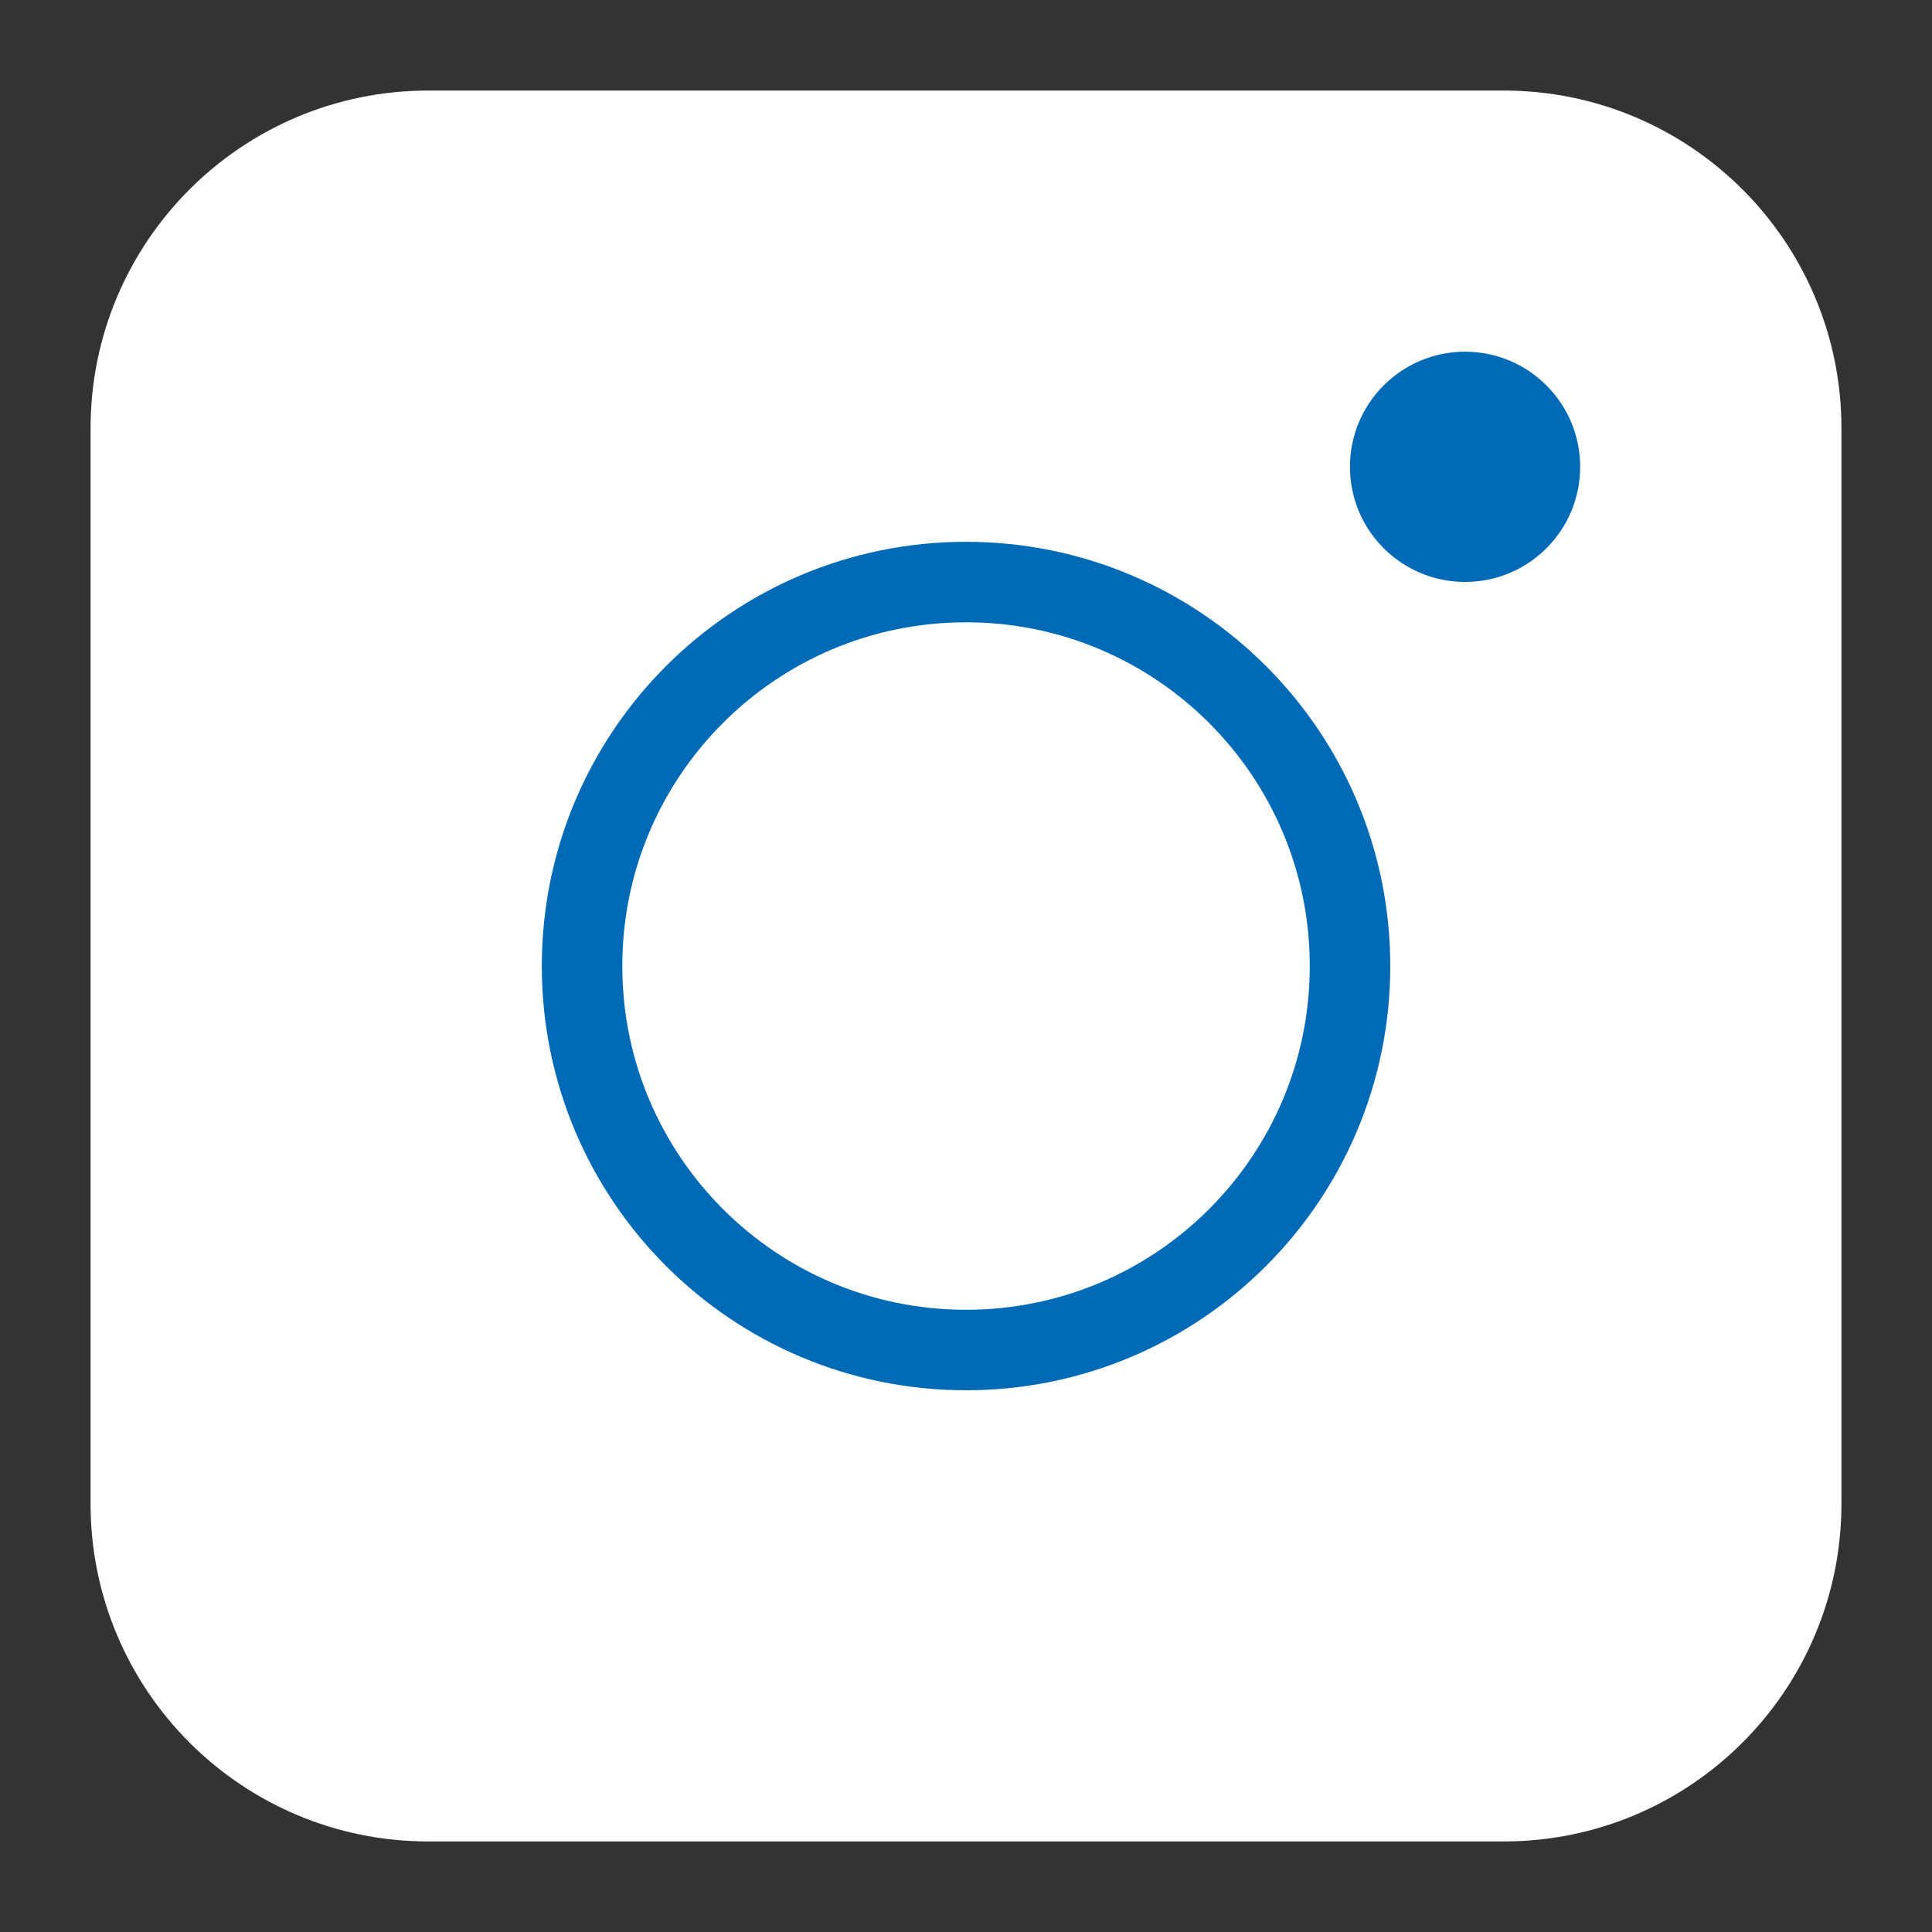 <svg width="48" height="48" viewBox="0 0 48 48" fill="none" xmlns="http://www.w3.org/2000/svg">
<rect x="0" y="0" width="48" height="48" fill="#333333" stroke="none"/>
<path d="M37.36 3H10.64C6.421 3 3 6.421 3 10.64V37.36C3 41.58 6.421 45 10.64 45H37.36C41.58 45 45 41.58 45 37.36V10.64C45 6.421 41.58 3 37.36 3Z" fill="white" stroke="white" stroke-width="1.5" stroke-miterlimit="10"/>
<path d="M24.001 33.541C29.27 33.541 33.541 29.27 33.541 24.001C33.541 18.732 29.27 14.461 24.001 14.461C18.732 14.461 14.461 18.732 14.461 24.001C14.461 29.27 18.732 33.541 24.001 33.541Z" stroke="#006AB7" stroke-width="2" stroke-miterlimit="10"/>
<path d="M38.759 11.598C38.759 12.902 37.703 13.958 36.399 13.958C35.096 13.958 34.039 12.902 34.039 11.598C34.039 10.295 35.096 9.238 36.399 9.238C37.703 9.238 38.759 10.295 38.759 11.598Z" fill="#006AB7" stroke="#006AB7"/>
</svg>
